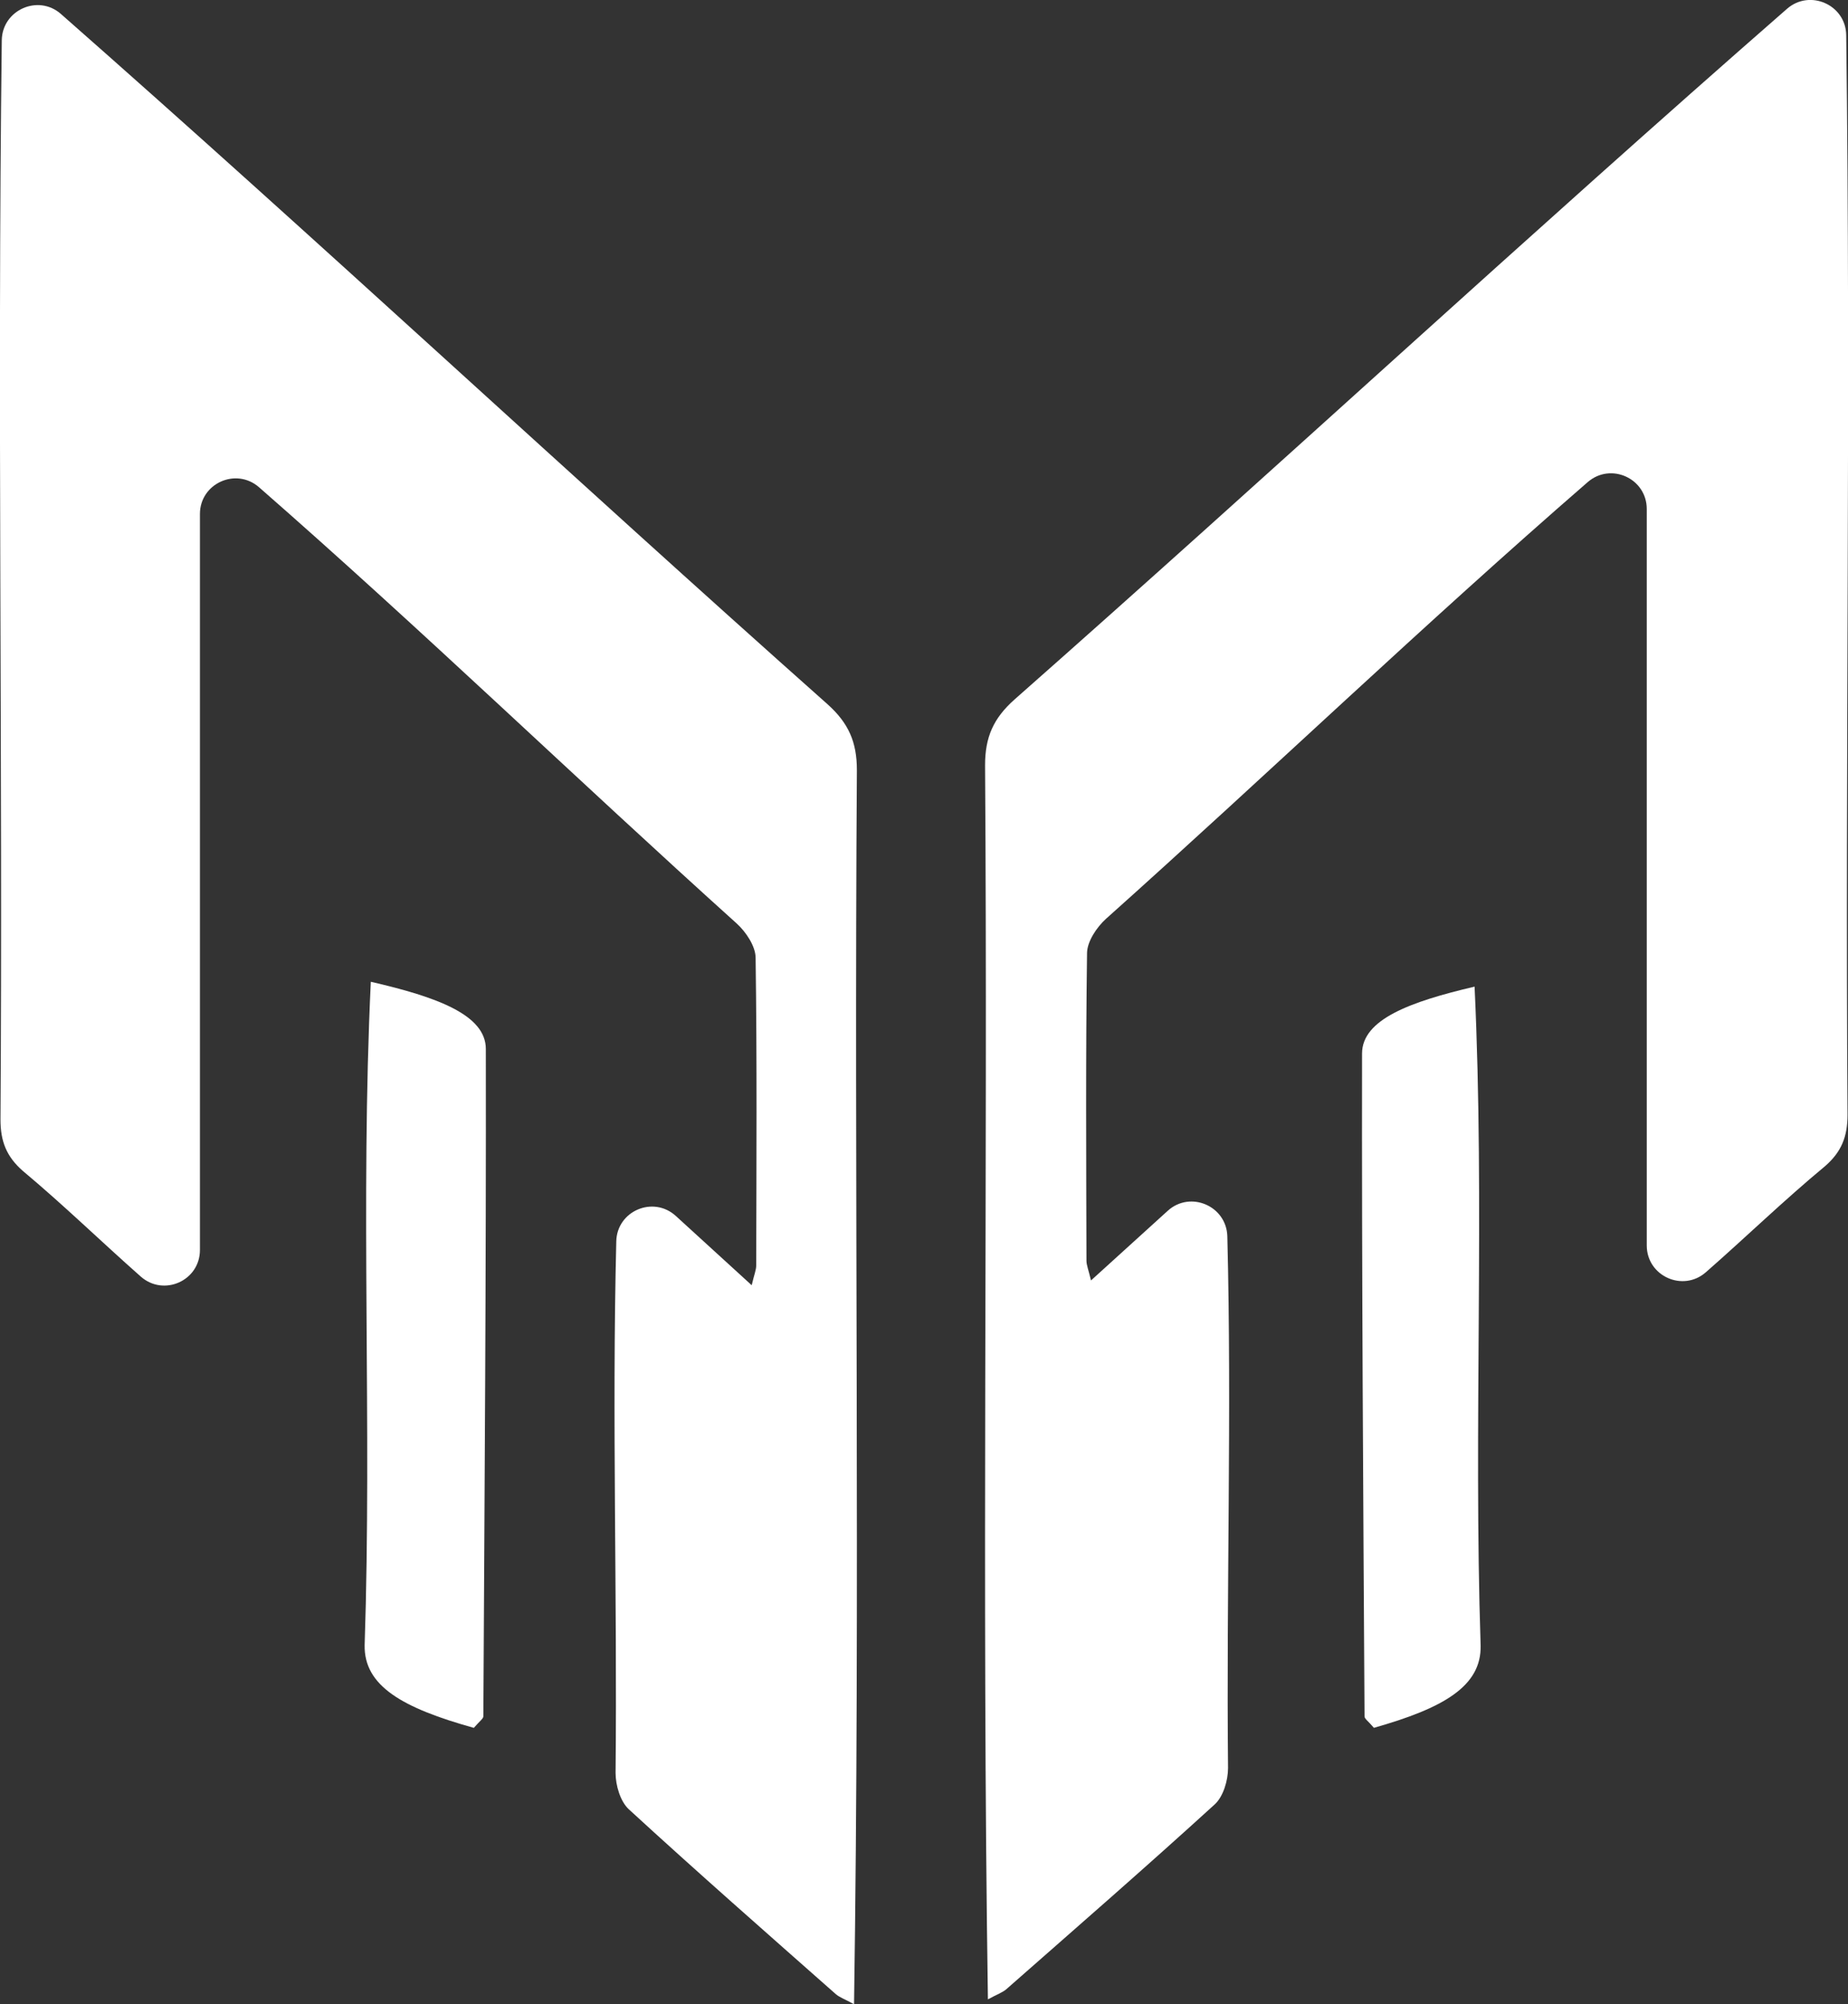 <?xml version="1.0" encoding="UTF-8"?><svg id="Layer_2" xmlns="http://www.w3.org/2000/svg" viewBox="0 0 155.84 168.94"><rect x="0" y="0" width="155.84" height="168.94" fill="#333333" stroke="none"/><g id="Layer_1-2"><path d="M91.99,107.95c2.21-2.01,4.33-3.93,6.48-5.88,1.9-1.73,4.96-.42,5.03,2.15.38,14.94-.09,29.86.06,44.82,0,1.04-.4,2.41-1.13,3.07-5.78,5.27-11.68,10.4-17.55,15.56-.34.3-.81.45-1.57.87-.52-34.7,0-69.33-.24-104.03,0-2.37.7-3.96,2.49-5.55C107.43,39.67,128.74,19.92,150.7.74c1.93-1.68,4.96-.33,4.99,2.23.39,30.35-.09,60.64.11,91.01,0,1.83-.51,3.12-1.89,4.32-3.52,2.92-6.68,5.99-10.05,8.94-1.94,1.71-4.99.33-4.99-2.25v-62.08c0-2.58-3.03-3.96-4.98-2.27-13.83,12-26.97,24.61-40.63,36.82-.78.71-1.57,1.89-1.59,2.86-.12,8.65-.07,17.3-.05,25.95,0,.38.17.76.38,1.66Z" style="fill:#fff;"/><path d="M39.95,145.65c-5.99-1.67-9.27-3.52-9.2-6.98.62-18.67-.37-37.23.52-55.91,5.56,1.28,9.7,2.78,9.7,5.67.03,18.75-.11,37.5-.21,56.25,0,.2-.32.41-.8.97Z" style="fill:#fff;"/><path d="M63.4,108.35c-2.19-2-4.28-3.91-6.41-5.85-1.9-1.73-4.96-.43-5.02,2.14-.37,14.93.09,29.85-.06,44.81,0,1.04.4,2.41,1.12,3.07,5.74,5.27,11.59,10.4,17.43,15.56.34.3.8.45,1.56.87.52-34.7,0-69.33.24-104.03,0-2.37-.7-3.96-2.47-5.55C48.08,40.08,26.93,20.34,5.14,1.18,3.22-.51.19.84.15,3.39c-.38,30.35.09,60.63-.11,90.99,0,1.83.51,3.12,1.88,4.32,3.48,2.91,6.62,5.97,9.95,8.91,1.94,1.71,4.99.35,4.99-2.24v-62.04c0-2.58,3.04-3.95,4.98-2.26,13.72,11.99,26.75,24.59,40.31,36.8.77.71,1.56,1.89,1.57,2.86.12,8.65.07,17.3.05,25.95,0,.38-.17.76-.38,1.66Z" style="fill:#fff;"/><path d="M115.86,145.65c5.86-1.66,9.07-3.5,9-6.93-.61-18.55.36-36.99-.51-55.55-5.43,1.27-9.48,2.76-9.49,5.63-.03,18.63.1,37.26.21,55.89,0,.2.32.4.79.96Z" style="fill:#fff;"/></g></svg>
